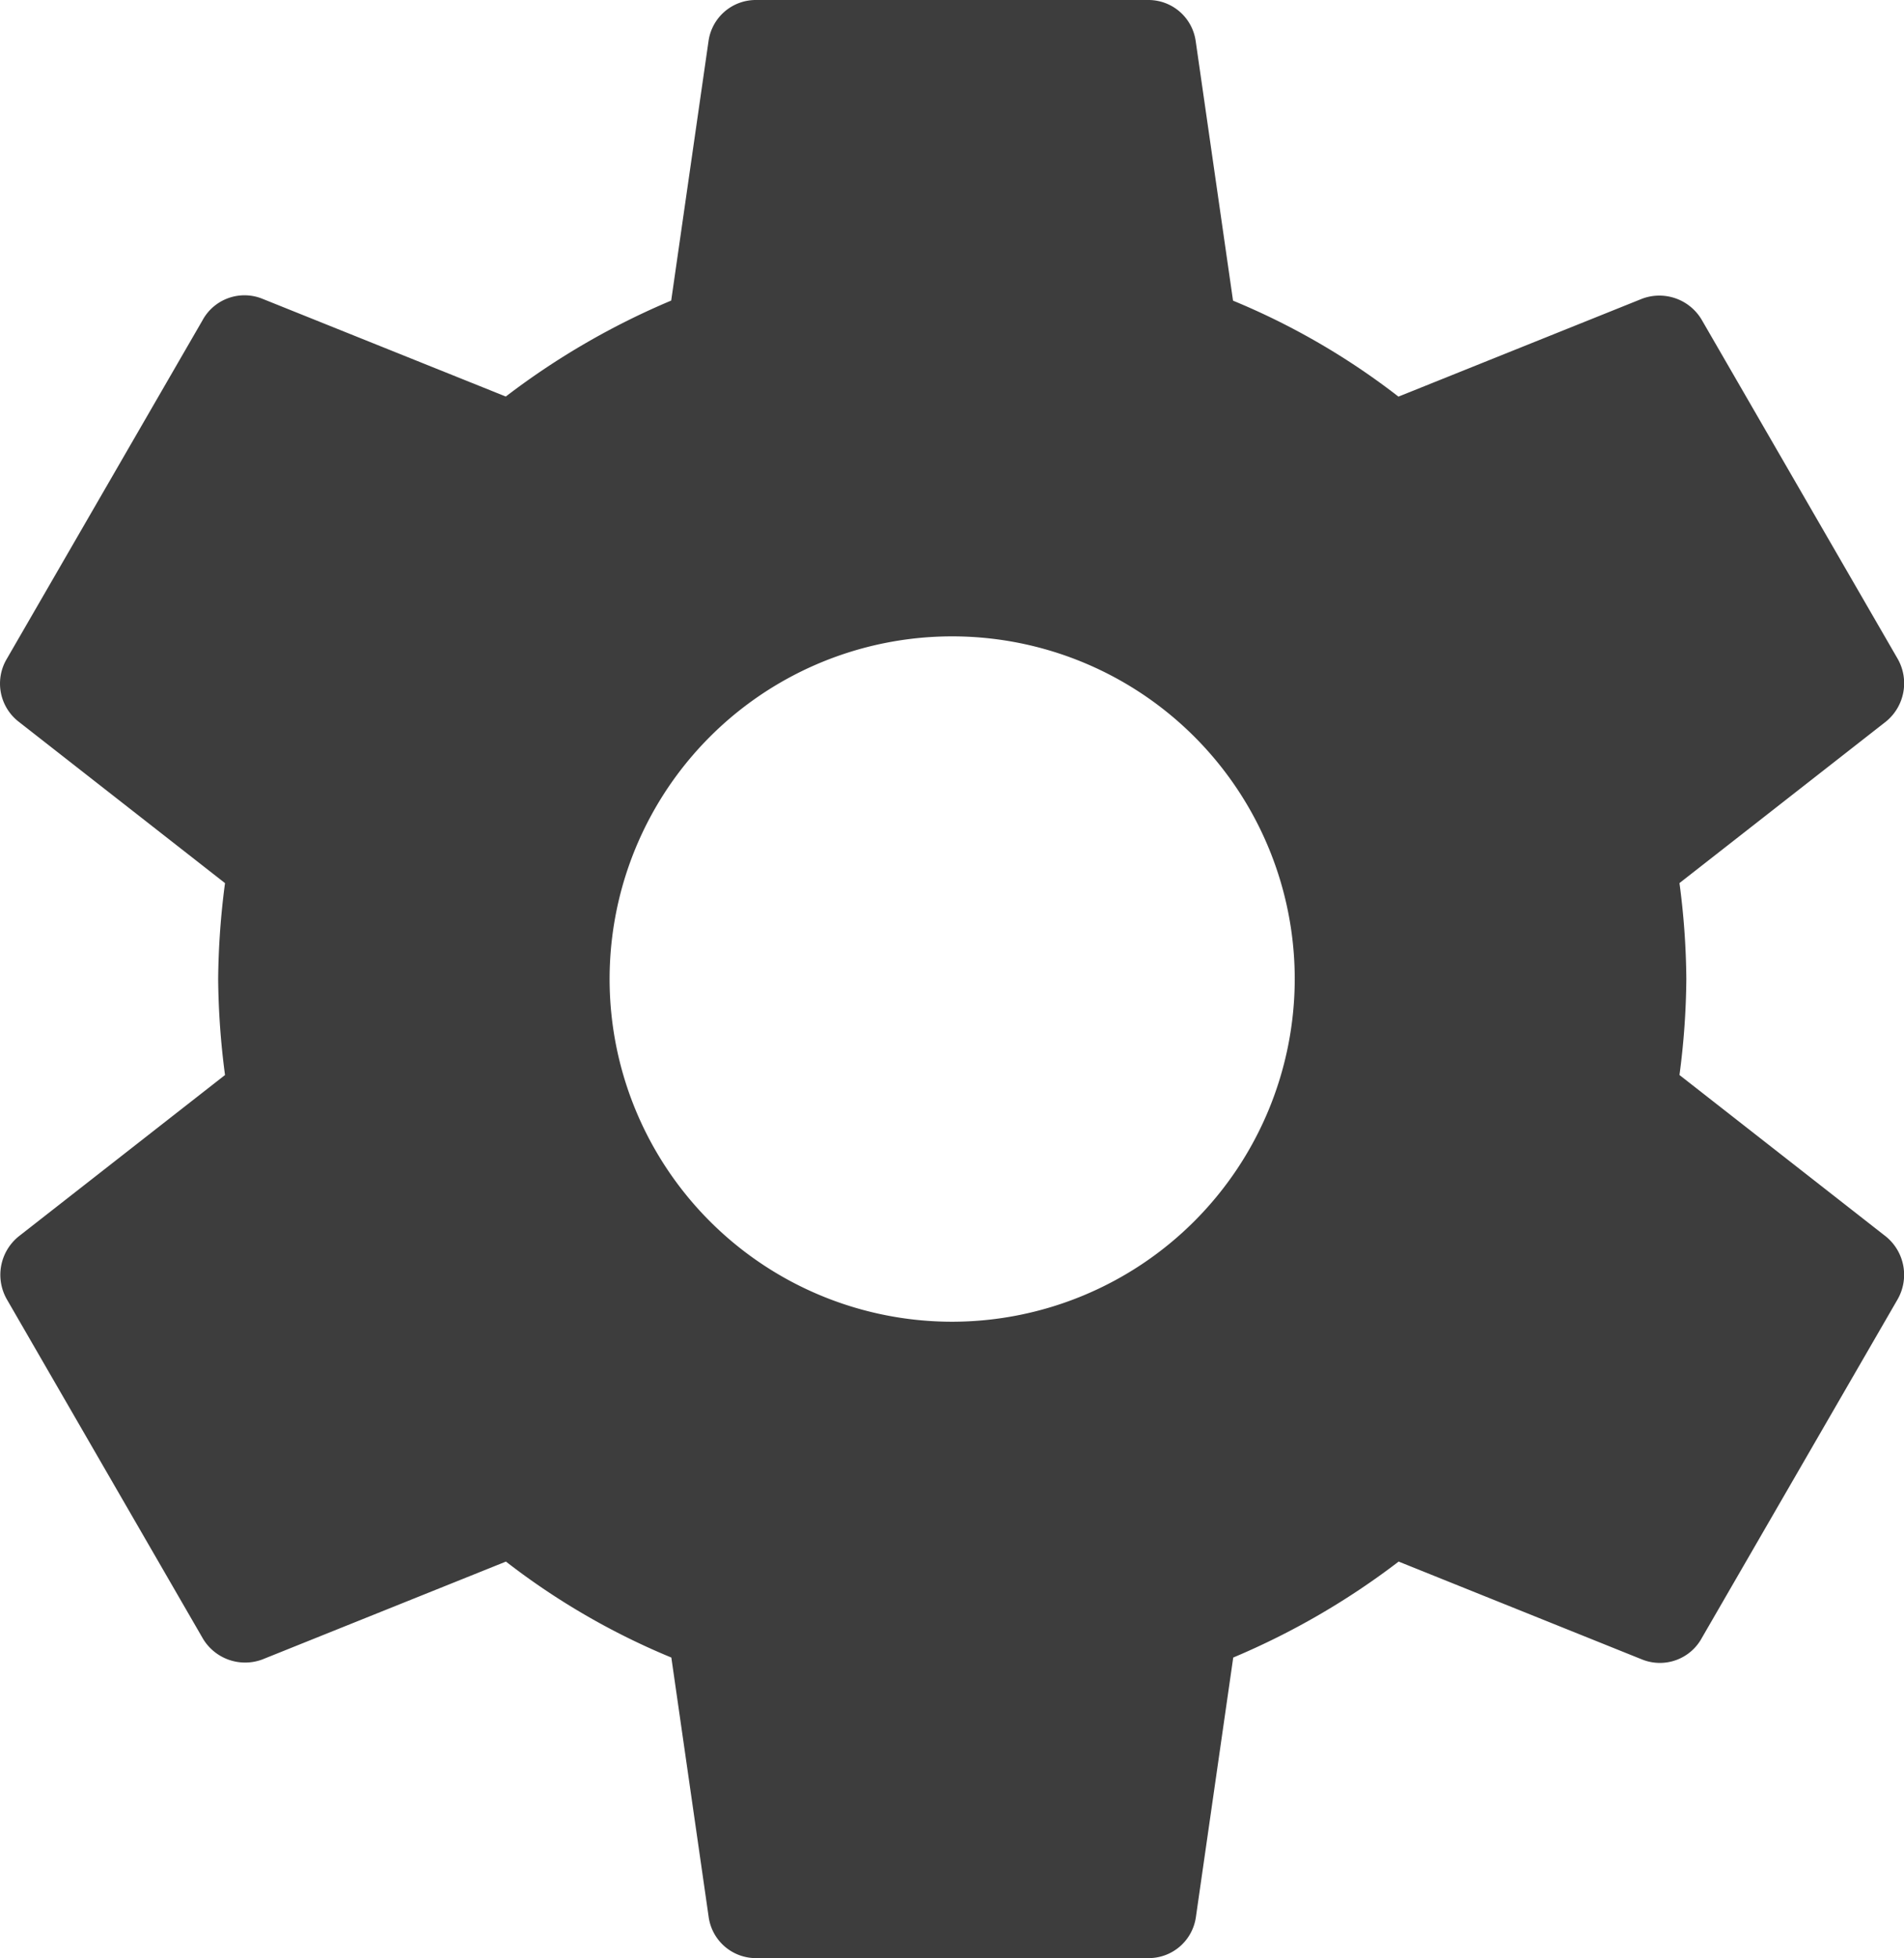 <svg xmlns="http://www.w3.org/2000/svg" width="66.314" height="68.175" viewBox="0 0 66.314 68.175">
  <path id="ABOUT__FEATURES__ICON__8" d="M61.9,40.428a26.565,26.565,0,0,0,.239-3.341,26.565,26.565,0,0,0-.239-3.341l7.192-5.624a1.72,1.72,0,0,0,.409-2.182L62.682,14.147A1.713,1.713,0,0,0,60.6,13.4l-8.488,3.409a24.9,24.9,0,0,0-5.761-3.341l-1.3-9.033A1.662,1.662,0,0,0,43.388,3H29.753a1.662,1.662,0,0,0-1.67,1.432l-1.3,9.033a26.189,26.189,0,0,0-5.761,3.341L12.539,13.4a1.663,1.663,0,0,0-2.079.75L3.642,25.941a1.681,1.681,0,0,0,.409,2.182l7.192,5.624a27.033,27.033,0,0,0-.239,3.341,27.033,27.033,0,0,0,.239,3.341L4.051,46.052a1.72,1.72,0,0,0-.409,2.182L10.46,60.028a1.713,1.713,0,0,0,2.079.75l8.488-3.409a24.9,24.9,0,0,0,5.761,3.341l1.3,9.033a1.662,1.662,0,0,0,1.67,1.432H43.388a1.662,1.662,0,0,0,1.67-1.432l1.3-9.033a26.189,26.189,0,0,0,5.761-3.341L60.6,60.778a1.663,1.663,0,0,0,2.079-.75L69.5,48.234a1.72,1.72,0,0,0-.409-2.182L61.9,40.428Zm-25.327,8.59A11.931,11.931,0,1,1,48.5,37.087,11.944,11.944,0,0,1,36.571,49.018Z" transform="translate(-3.406 -3)" fill="#3d3d3d"/>
</svg>
